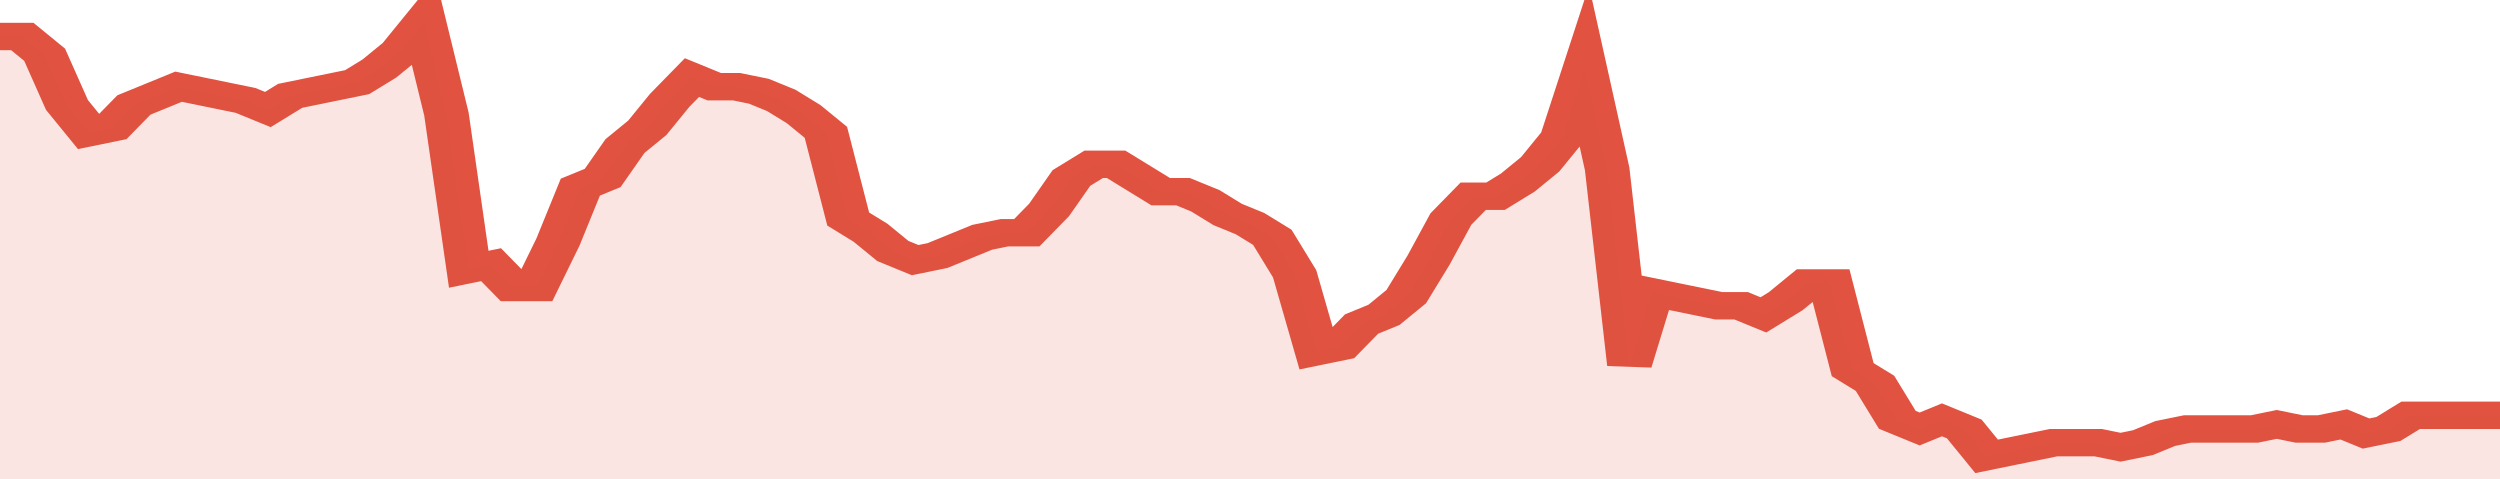 <svg xmlns="http://www.w3.org/2000/svg" viewBox="0 0 336 105" width="120" height="23" preserveAspectRatio="none">
				 <polyline fill="none" stroke="#E15241" stroke-width="6" points="0, 8 3, 8 6, 12 9, 23 12, 29 15, 28 18, 23 21, 21 24, 19 27, 20 30, 21 33, 22 36, 24 39, 21 42, 20 45, 19 48, 18 51, 15 54, 11 57, 5 60, 25 63, 59 66, 58 69, 63 72, 63 75, 53 78, 41 81, 39 84, 32 87, 28 90, 22 93, 17 96, 19 99, 19 102, 20 105, 22 108, 25 111, 29 114, 48 117, 51 120, 55 123, 57 126, 56 129, 54 132, 52 135, 51 138, 51 141, 46 144, 39 147, 36 150, 36 153, 39 156, 42 159, 42 162, 44 165, 47 168, 49 171, 52 174, 60 177, 77 180, 76 183, 71 186, 69 189, 65 192, 57 195, 48 198, 43 201, 43 204, 40 207, 36 210, 30 213, 15 216, 37 219, 80 222, 64 225, 65 228, 66 231, 67 234, 67 237, 69 240, 66 243, 62 246, 62 249, 81 252, 84 255, 92 258, 94 261, 92 264, 94 267, 100 270, 99 273, 98 276, 97 279, 97 282, 97 285, 98 288, 97 291, 95 294, 94 297, 94 300, 94 303, 94 306, 93 309, 94 312, 94 315, 93 318, 95 321, 94 324, 91 327, 91 330, 91 333, 91 336, 91 336, 91 "> </polyline>
				 <polygon fill="#E15241" opacity="0.15" points="0, 105 0, 8 3, 8 6, 12 9, 23 12, 29 15, 28 18, 23 21, 21 24, 19 27, 20 30, 21 33, 22 36, 24 39, 21 42, 20 45, 19 48, 18 51, 15 54, 11 57, 5 60, 25 63, 59 66, 58 69, 63 72, 63 75, 53 78, 41 81, 39 84, 32 87, 28 90, 22 93, 17 96, 19 99, 19 102, 20 105, 22 108, 25 111, 29 114, 48 117, 51 120, 55 123, 57 126, 56 129, 54 132, 52 135, 51 138, 51 141, 46 144, 39 147, 36 150, 36 153, 39 156, 42 159, 42 162, 44 165, 47 168, 49 171, 52 174, 60 177, 77 180, 76 183, 71 186, 69 189, 65 192, 57 195, 48 198, 43 201, 43 204, 40 207, 36 210, 30 213, 15 216, 37 219, 80 222, 64 225, 65 228, 66 231, 67 234, 67 237, 69 240, 66 243, 62 246, 62 249, 81 252, 84 255, 92 258, 94 261, 92 264, 94 267, 100 270, 99 273, 98 276, 97 279, 97 282, 97 285, 98 288, 97 291, 95 294, 94 297, 94 300, 94 303, 94 306, 93 309, 94 312, 94 315, 93 318, 95 321, 94 324, 91 327, 91 330, 91 333, 91 336, 91 336, 105 "></polygon>
			</svg>